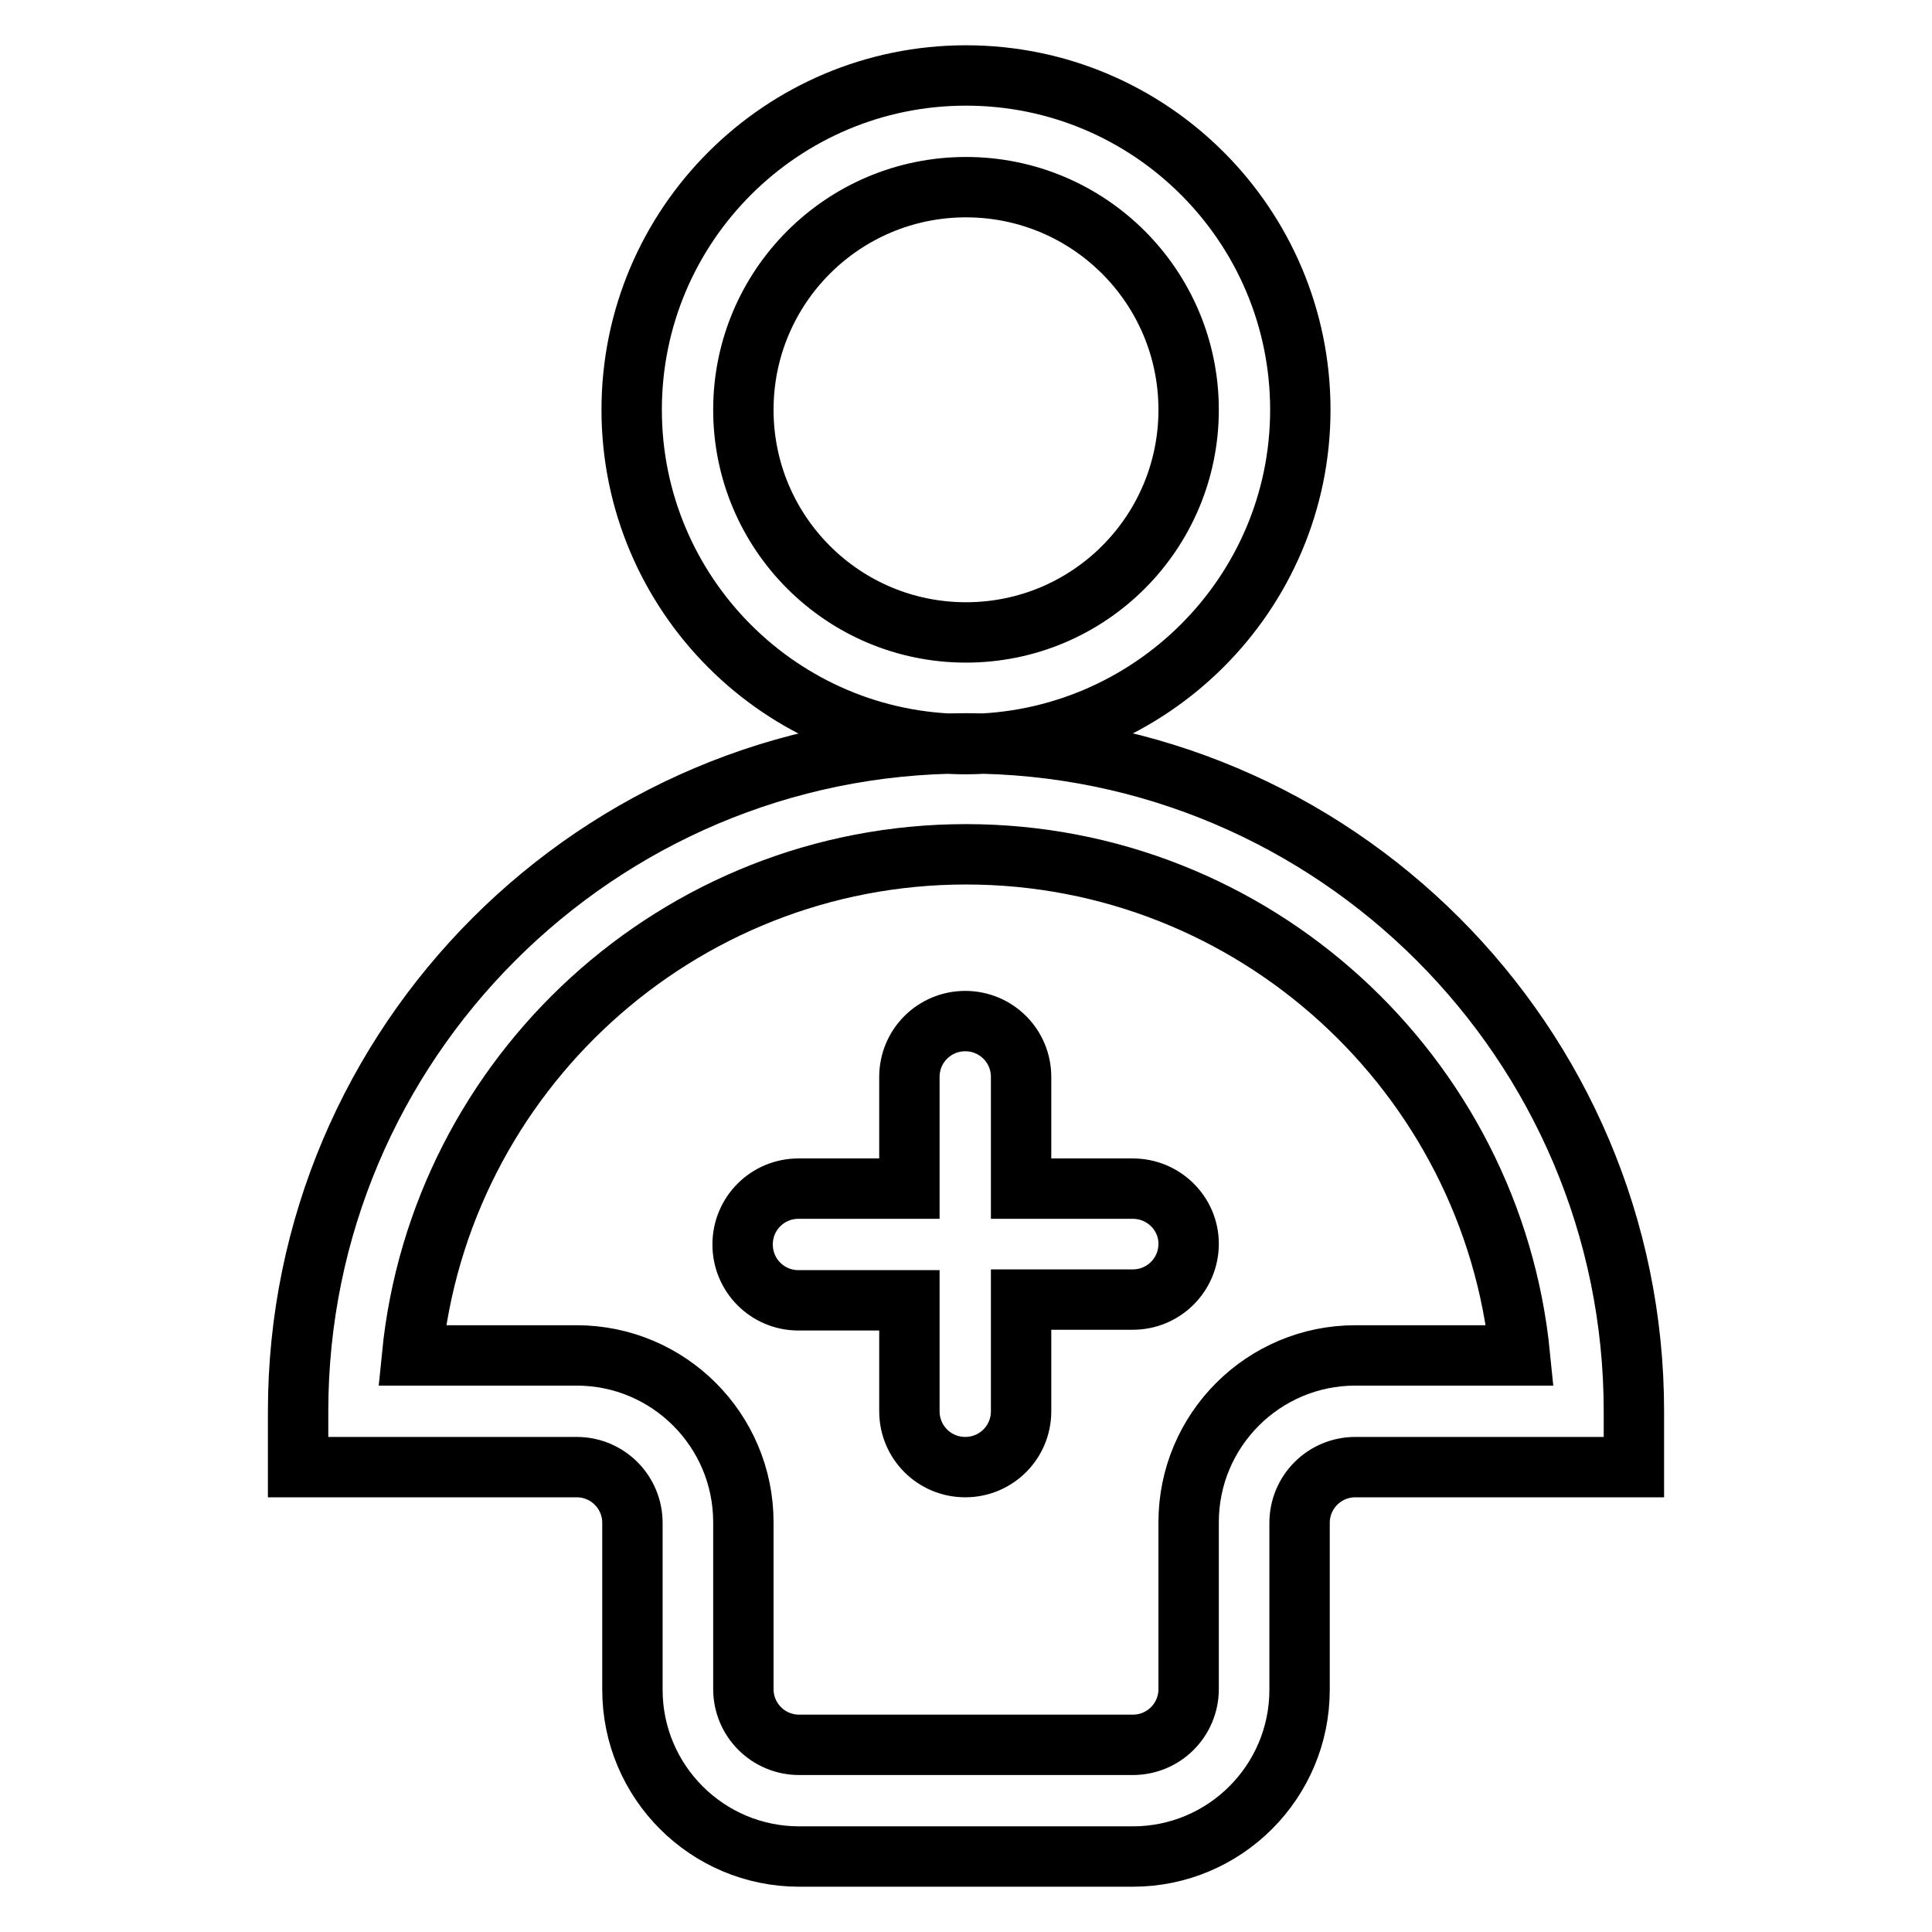 <?xml version="1.0" encoding="utf-8"?>
<!-- Svg Vector Icons : http://www.onlinewebfonts.com/icon -->
<!DOCTYPE svg PUBLIC "-//W3C//DTD SVG 1.1//EN" "http://www.w3.org/Graphics/SVG/1.1/DTD/svg11.dtd">
<svg version="1.1" xmlns="http://www.w3.org/2000/svg" xmlns:xlink="http://www.w3.org/1999/xlink" x="0px" y="0px" viewBox="0 0 256 256" enable-background="new 0 0 256 256" xml:space="preserve">
<g> <path stroke-width="8" fill-opacity="0" stroke="#000000"  d="M128,98.5c-48.8,0-88.5,39.7-88.5,88.5v7.4h36.9c4.1,0,7.4,3.3,7.4,7.4v22.1c0,12.2,9.9,22.1,22.1,22.1 h44.2c12.2,0,22.1-9.9,22.1-22.1v-22.1c0-4.1,3.3-7.4,7.4-7.4h36.9V187C216.5,138.2,176.8,98.5,128,98.5z M179.6,179.6 c-12.2,0-22.1,9.9-22.1,22.1v22.1c0,4.1-3.3,7.4-7.4,7.4h-44.2c-4.1,0-7.4-3.3-7.4-7.4v-22.1c0-12.2-9.9-22.1-22.1-22.1H54.6 c3.7-37.2,35.2-66.4,73.4-66.4c38.2,0,69.7,29.2,73.4,66.4H179.6z M172.3,54.3c0-24.4-19.8-44.3-44.3-44.3 c-24.4,0-44.3,19.8-44.3,44.3c0,24.4,19.8,44.3,44.3,44.3C152.4,98.5,172.3,78.7,172.3,54.3z M128,83.8 c-16.3,0-29.5-13.2-29.5-29.5s13.2-29.5,29.5-29.5c16.3,0,29.5,13.2,29.5,29.5S144.3,83.8,128,83.8z M150.1,157.5h-14.8v-14.8 c0-4.1-3.3-7.4-7.4-7.4c-4.1,0-7.4,3.3-7.4,7.4v14.8h-14.7c-4.1,0-7.4,3.3-7.4,7.4c0,4.1,3.3,7.4,7.4,7.4h14.7V187 c0,4.1,3.3,7.4,7.4,7.4c4.1,0,7.4-3.3,7.4-7.4v-14.8h14.8c4.1,0,7.4-3.3,7.4-7.4C157.5,160.8,154.2,157.5,150.1,157.5L150.1,157.5z "/></g>
</svg>